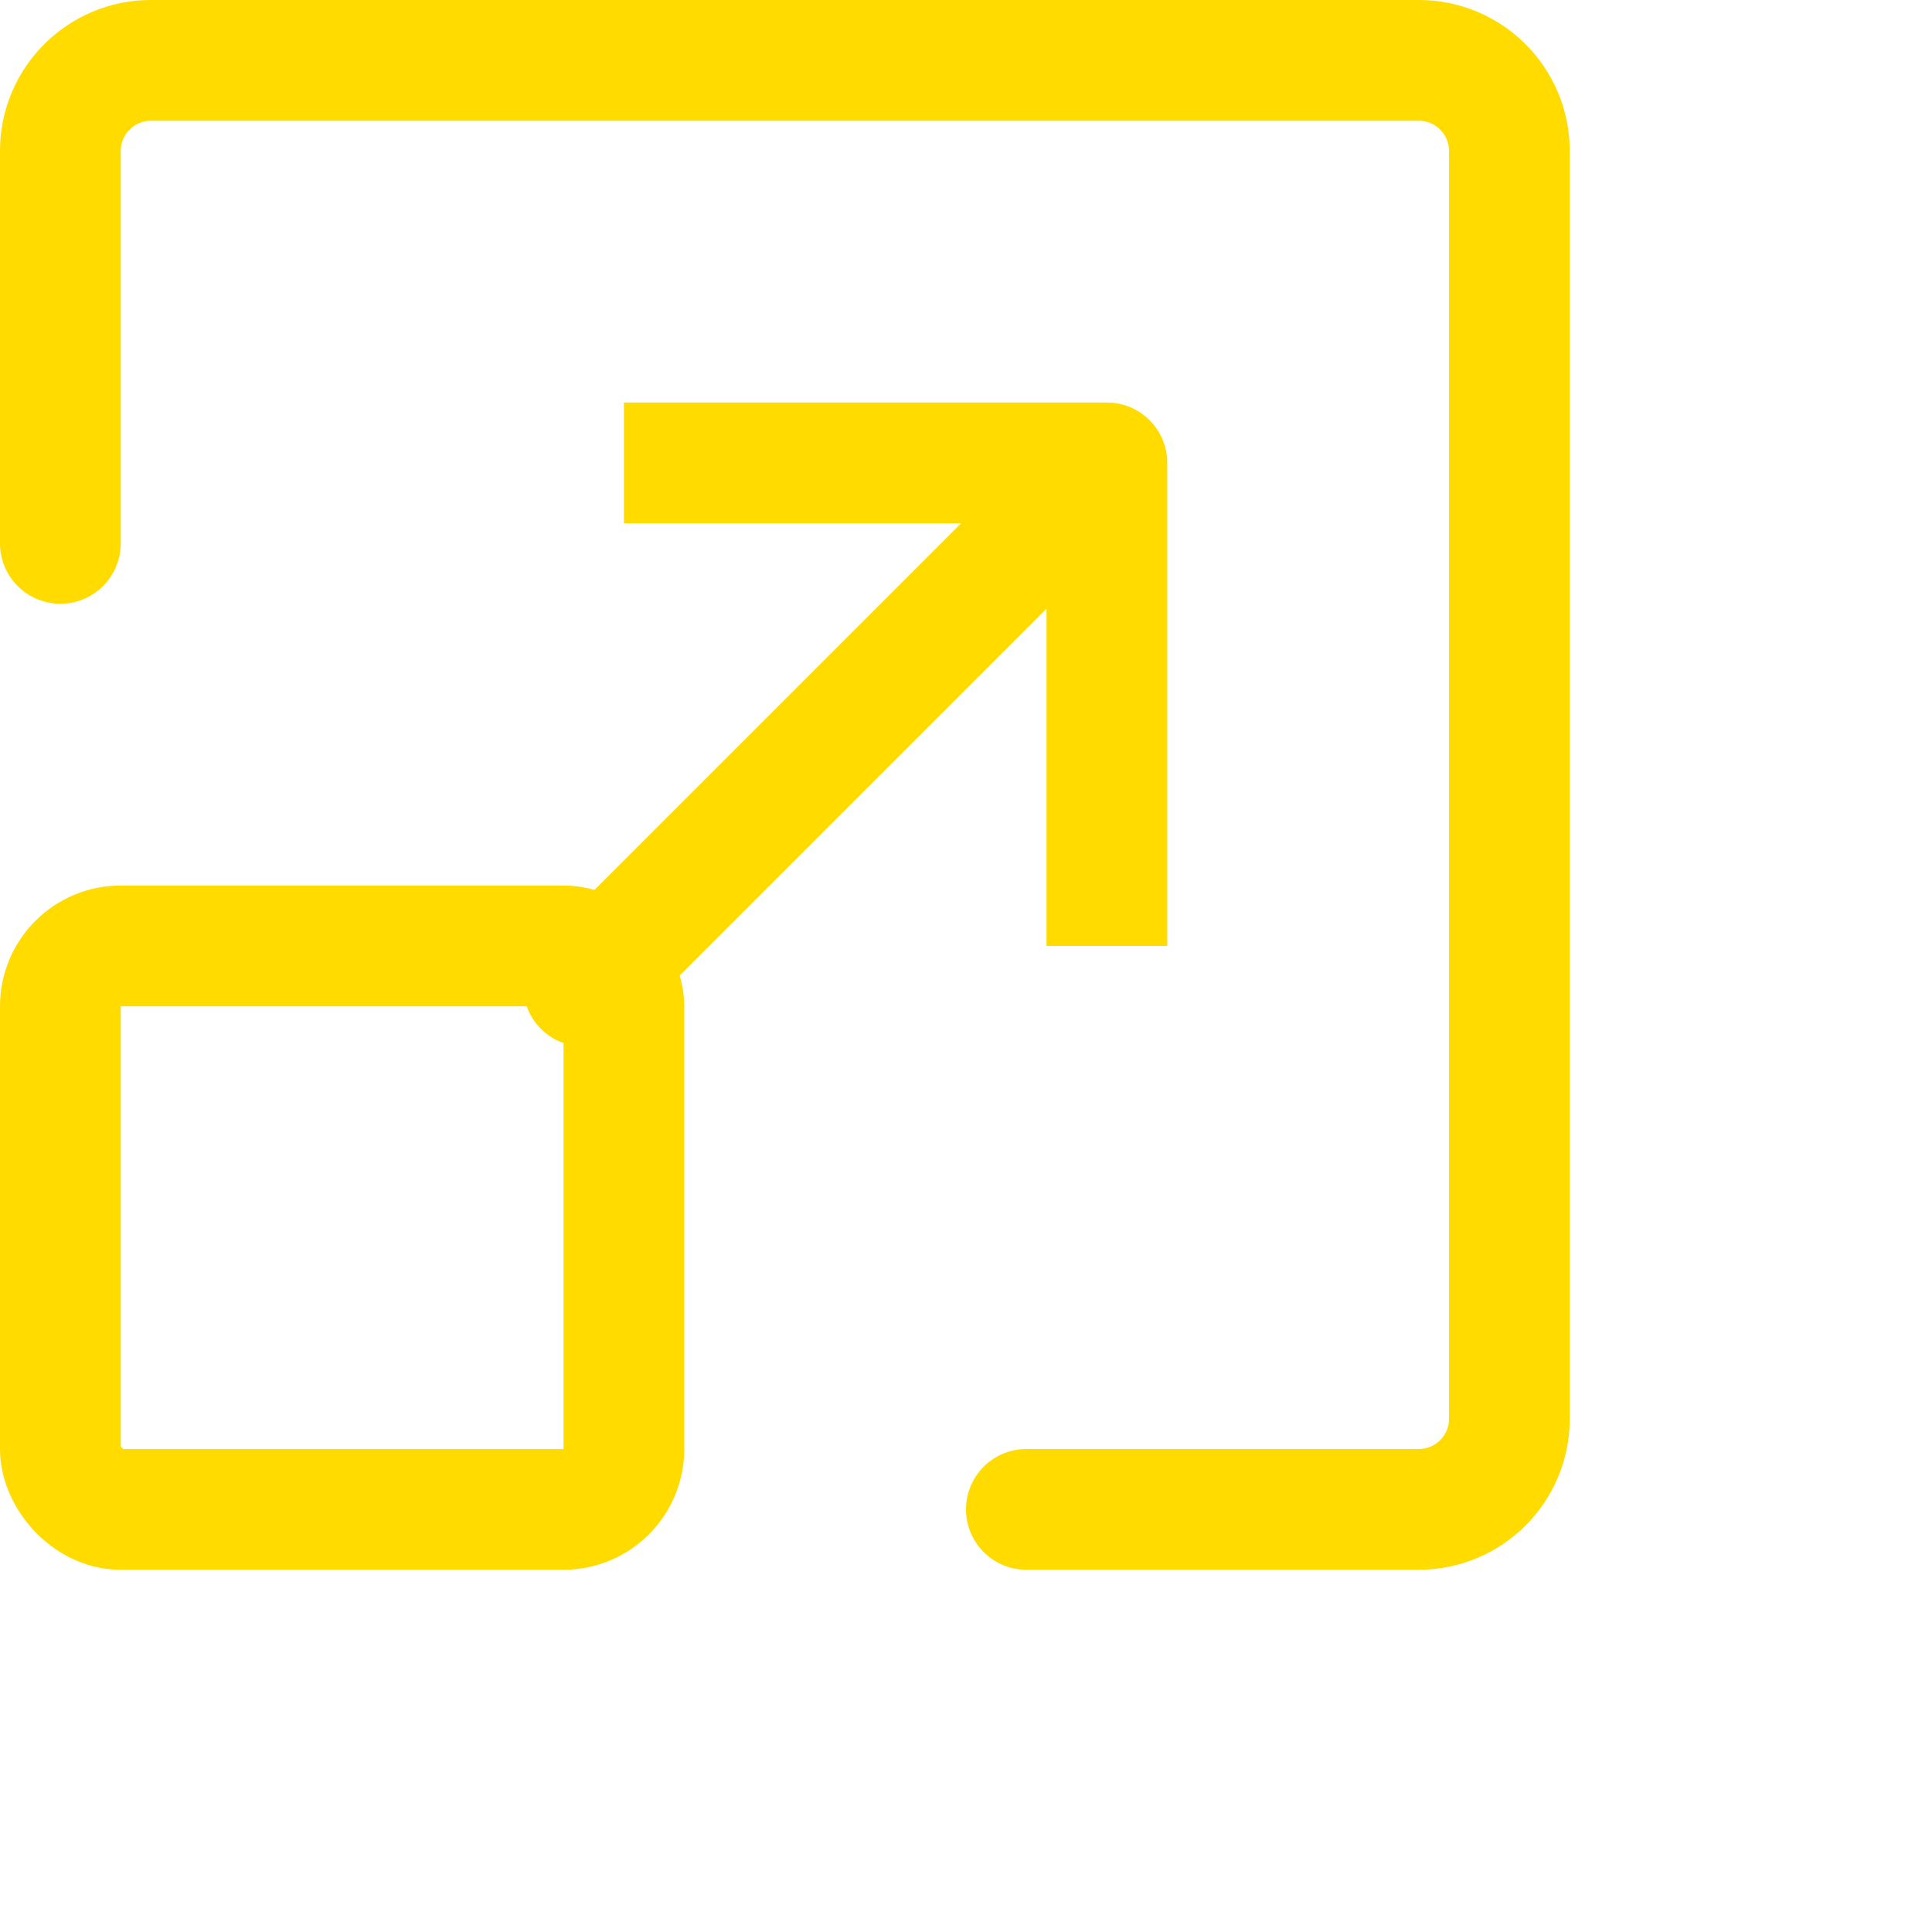 <svg width="52" height="52" viewBox="0 0 64 64" fill="none" xmlns="http://www.w3.org/2000/svg">
<path d="M2 18V5C2 3.343 3.343 2 5 2H47C48.657 2 50 3.343 50 5V47C50 48.657 48.657 50 47 50H34" stroke="#FFDB00" stroke-width="4" stroke-linecap="round" stroke-linejoin="round"/>
<path d="M36.667 15.334V13.334C37.772 13.334 38.667 14.229 38.667 15.334H36.667ZM20.748 34.081C19.967 34.862 18.701 34.862 17.919 34.081C17.138 33.3 17.138 32.034 17.919 31.253L20.748 34.081ZM34.667 31.334V15.334H38.667V31.334H34.667ZM36.667 17.334H20.667V13.334H36.667V17.334ZM38.081 16.748L20.748 34.081L17.919 31.253L35.253 13.919L38.081 16.748Z" fill="#FFDB00"/>
<rect x="2" y="31.334" width="18.667" height="18.667" rx="2" stroke="#FFDB00" stroke-width="4" stroke-linecap="round" stroke-linejoin="round"/>
</svg>
